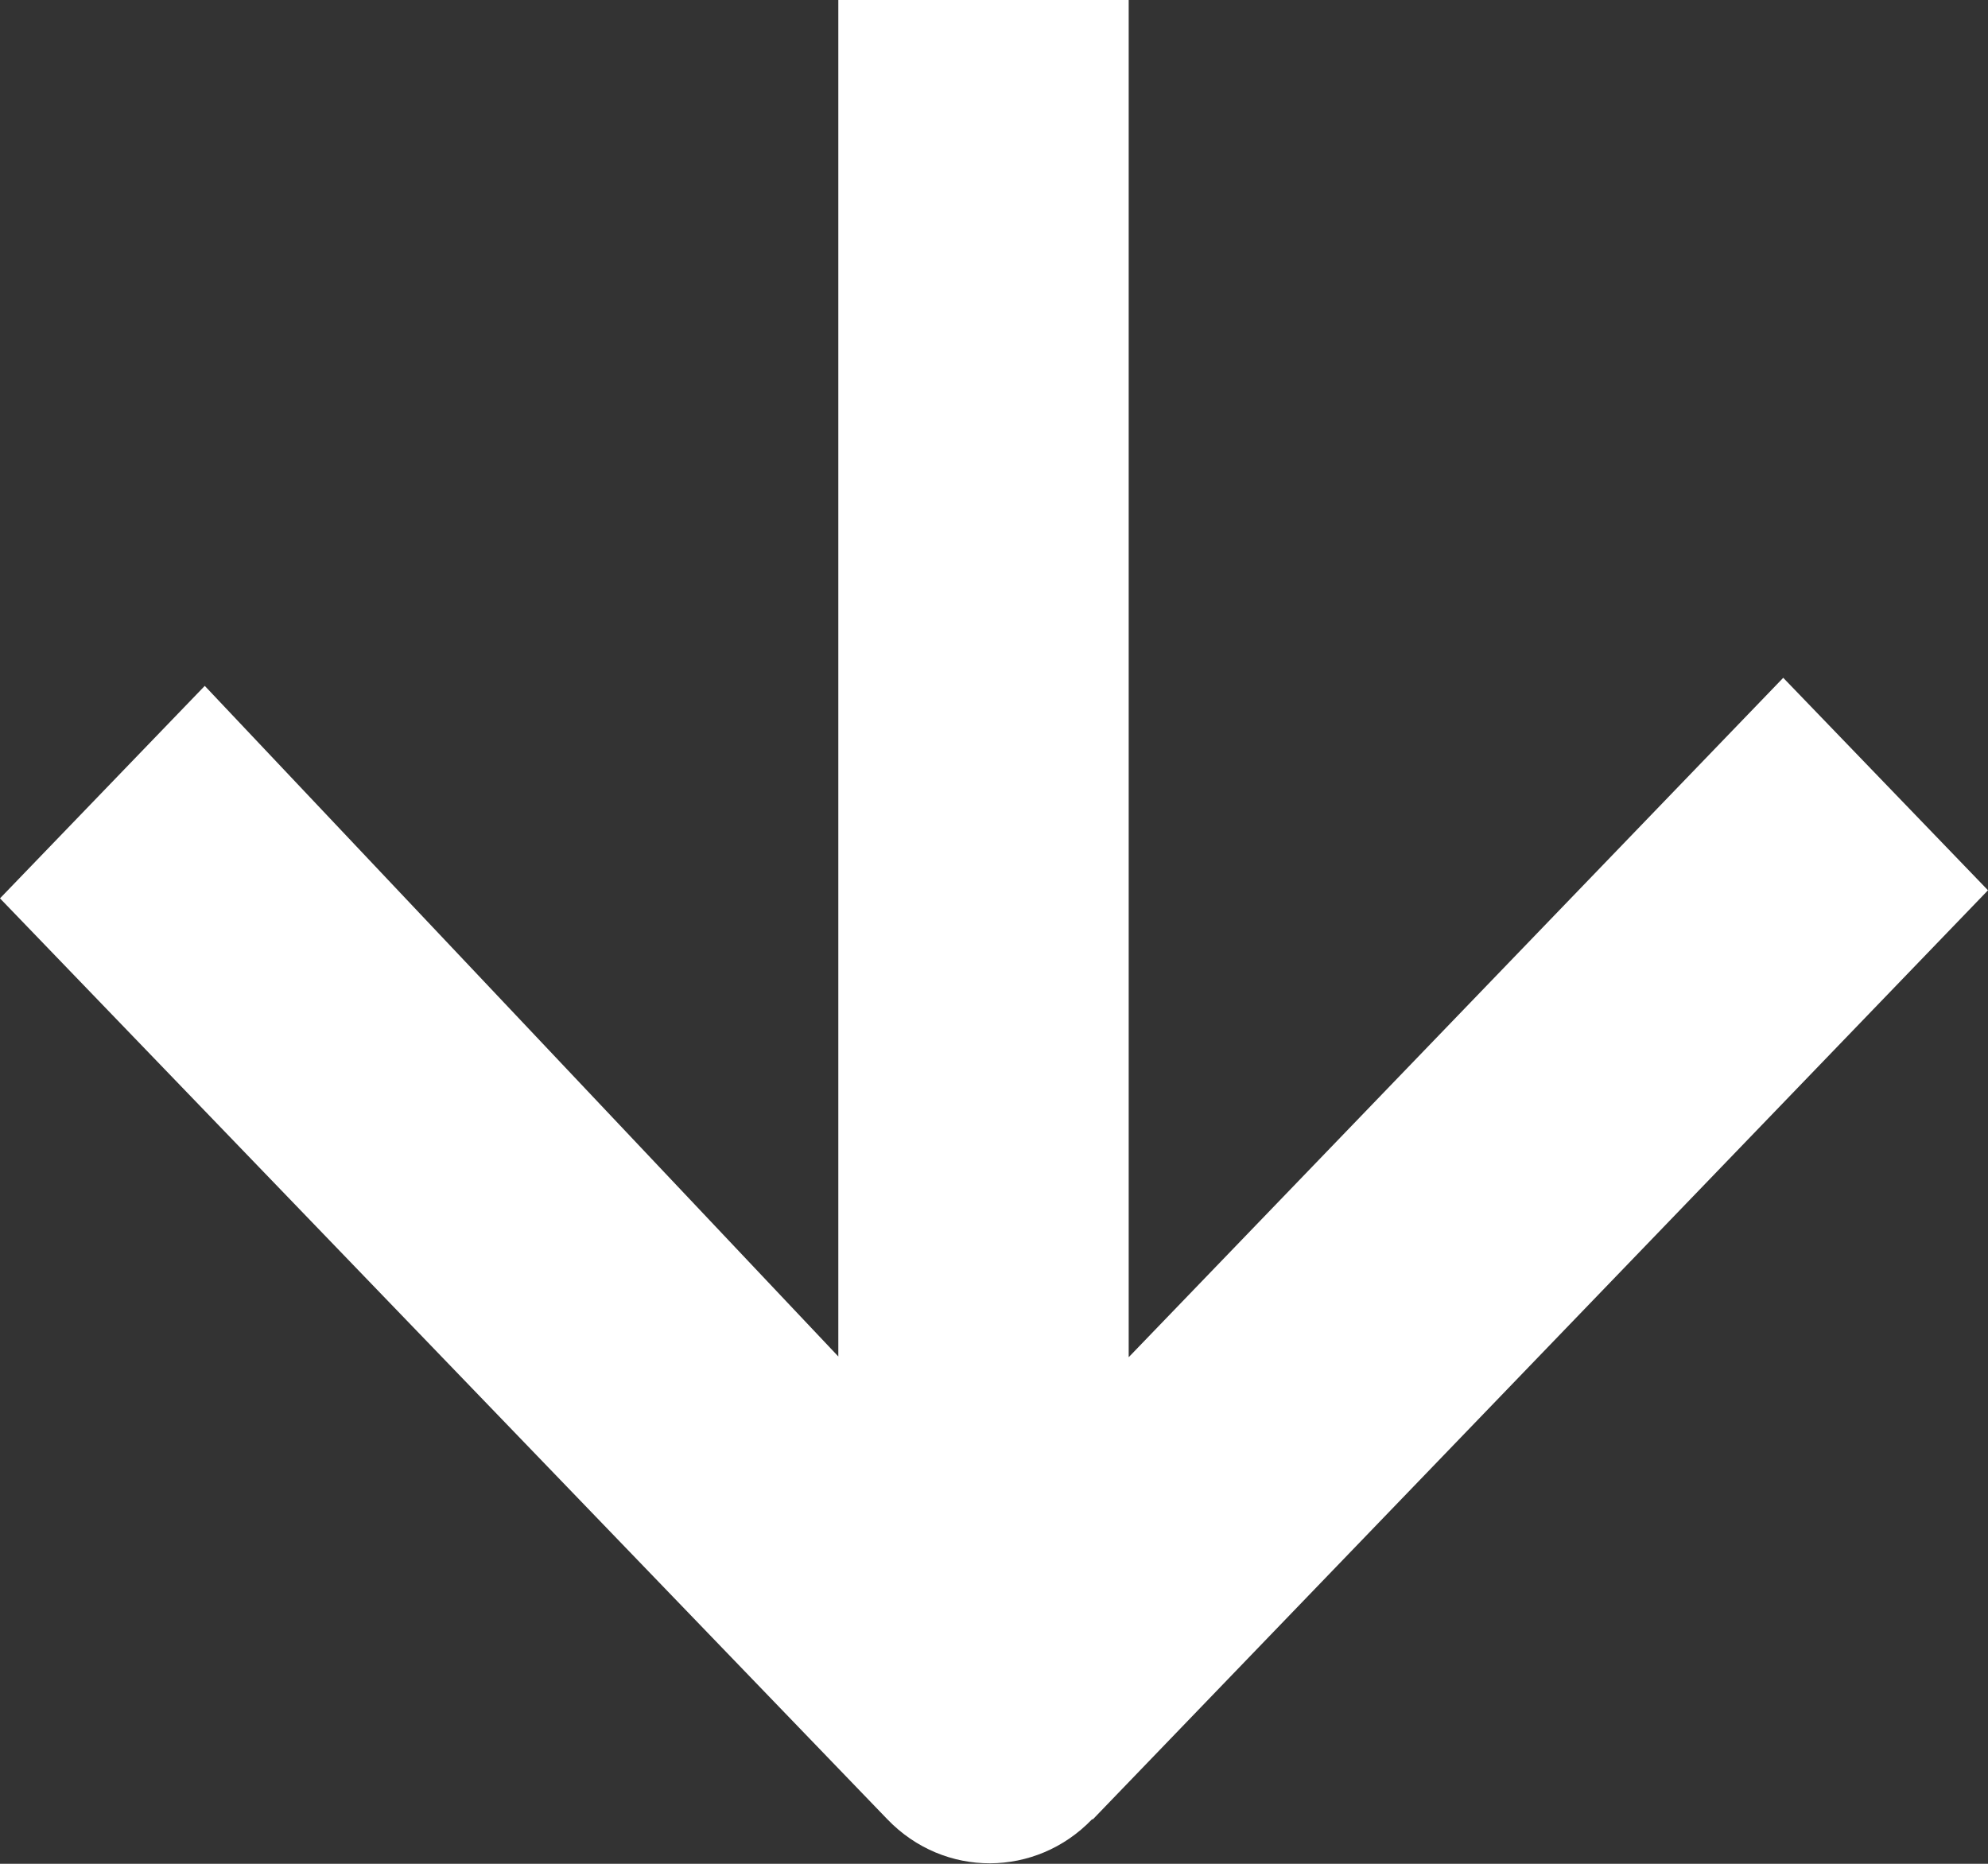 <svg width="16" height="15" viewBox="0 0 16 15" fill="none" xmlns="http://www.w3.org/2000/svg">
<rect x="0" y="0" width="16" height="15" fill="#333333" stroke="none"/>
<g clip-path="url(#clip0_225_118)">
<path d="M8.796 14.642L16 7.165L14.352 5.455L9.084 10.923V0H6.747V10.917L1.648 5.52L0 7.23L7.142 14.642C7.599 15.117 8.338 15.111 8.789 14.642H8.796Z" fill="white"/>
</g>
<defs>
<clipPath id="clip0_225_118">
<rect width="16" height="15" fill="white"/>
</clipPath>
</defs>
</svg>

